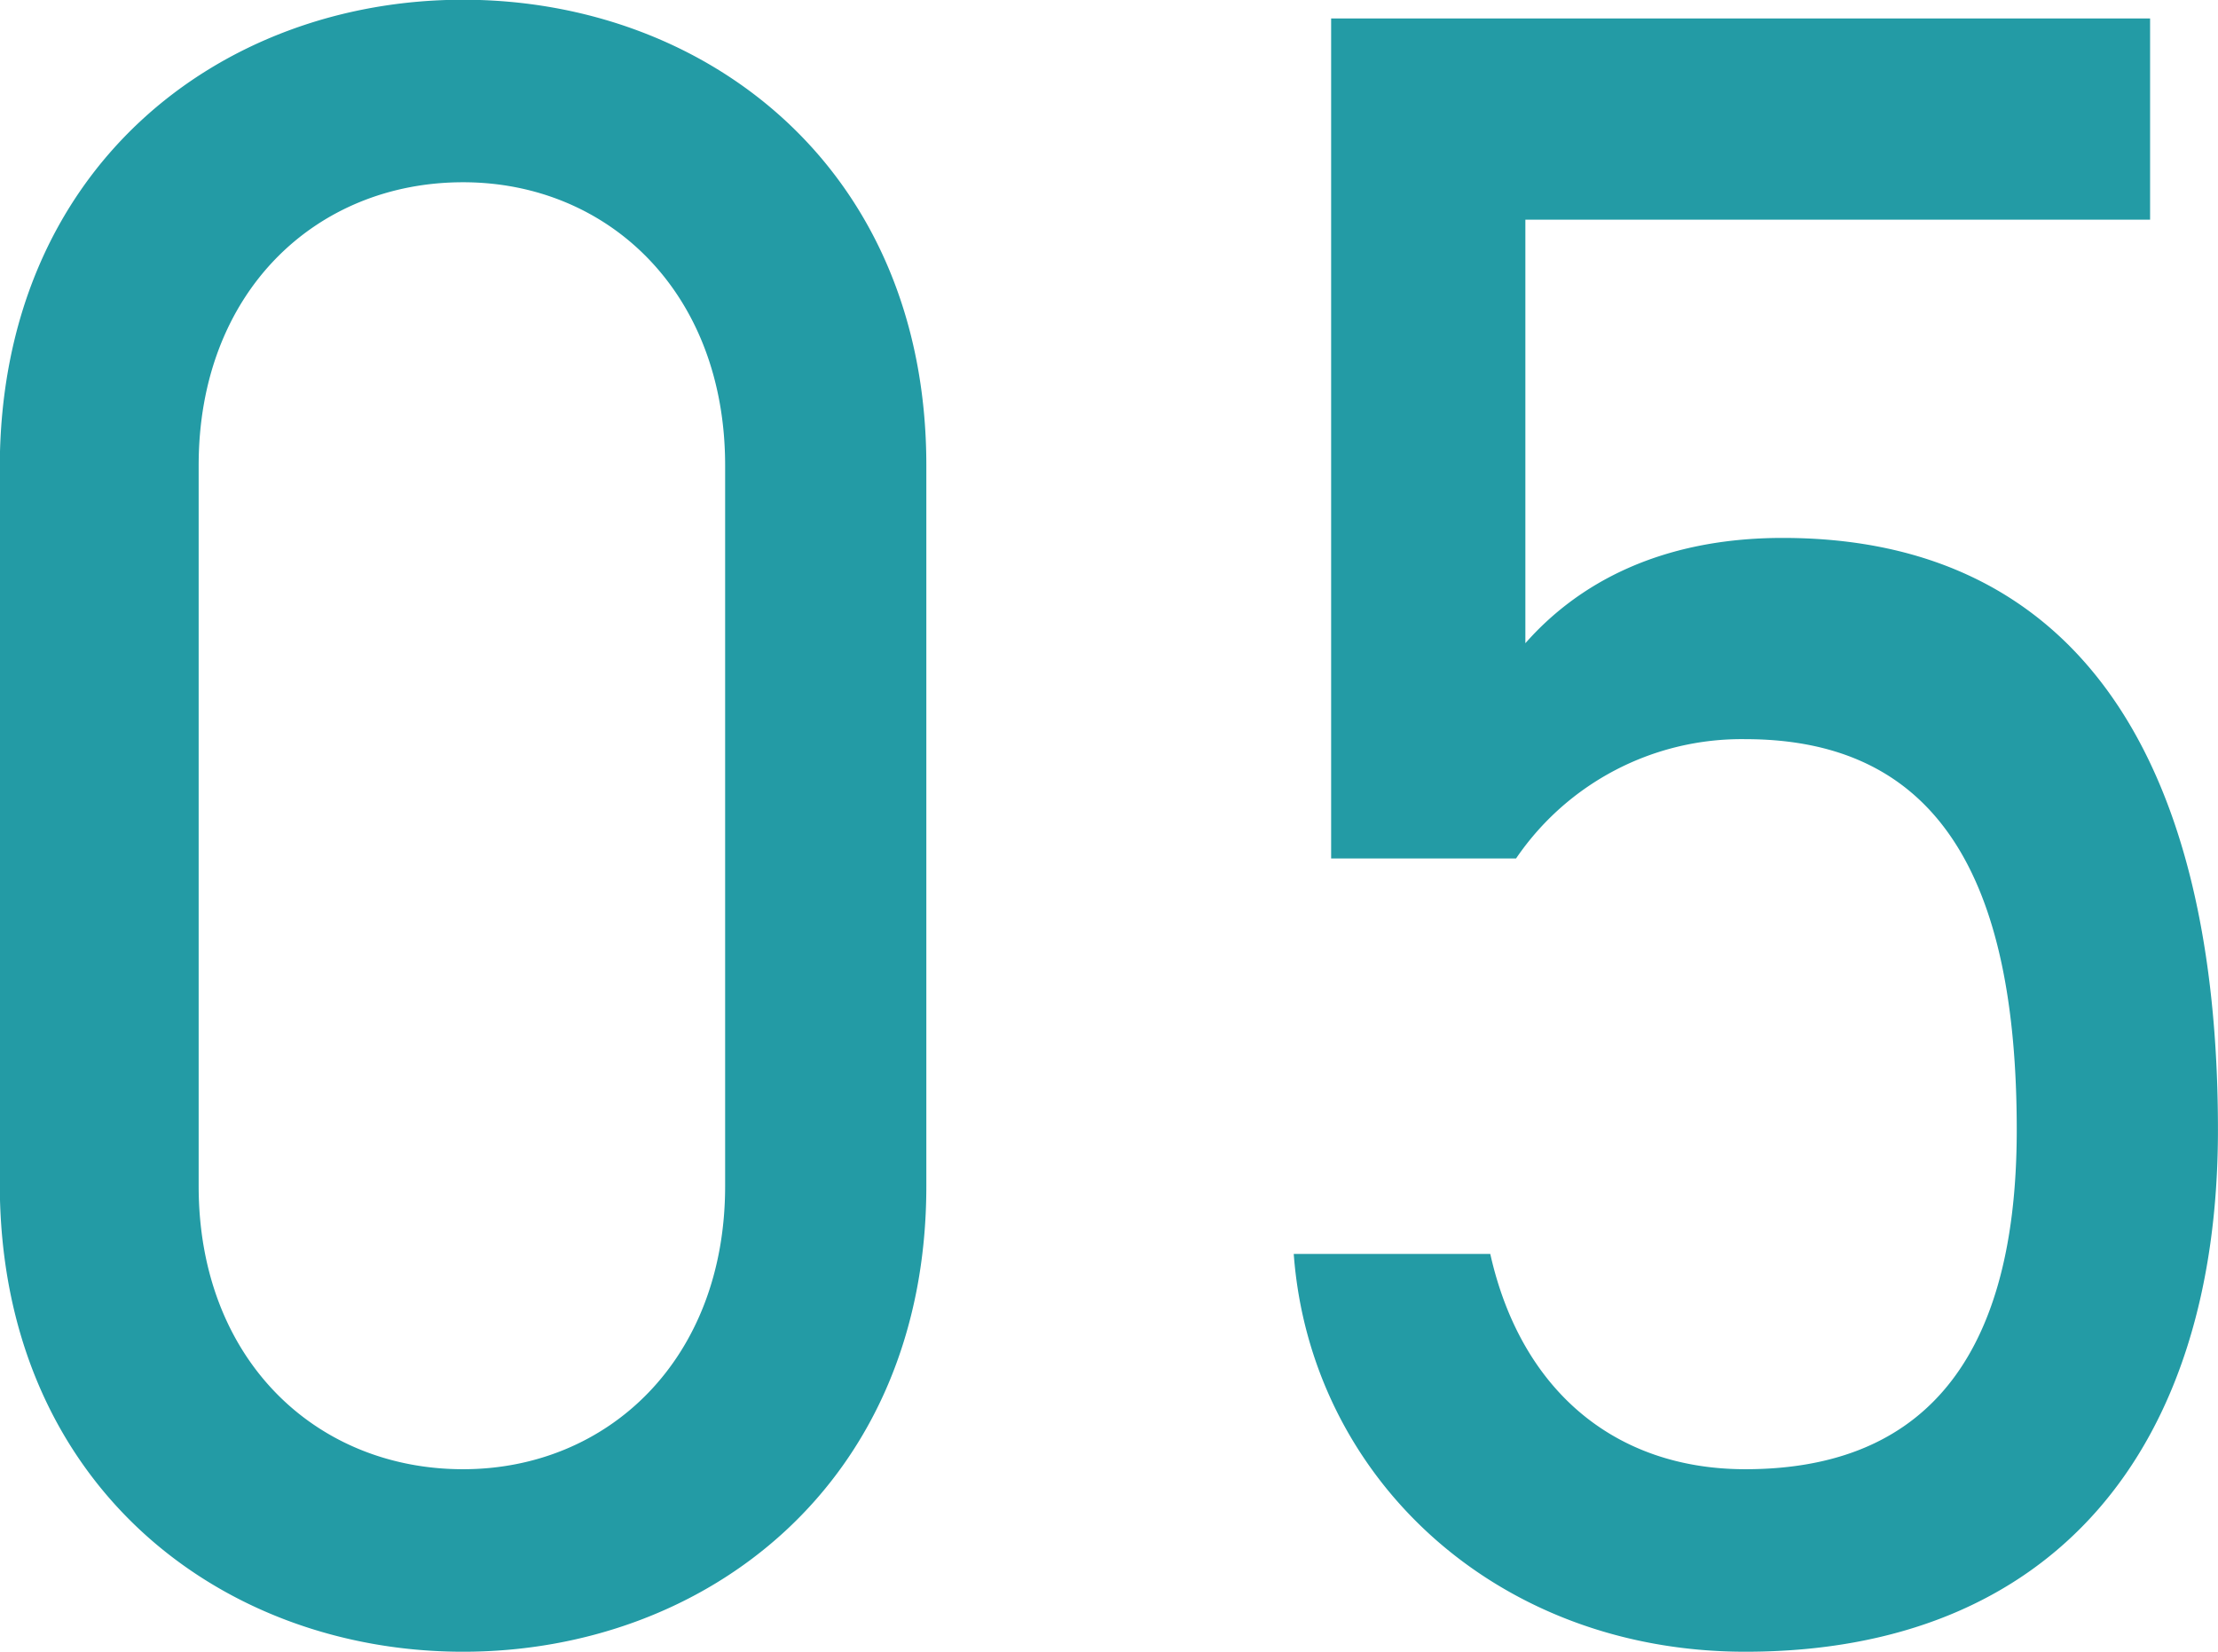<svg xmlns="http://www.w3.org/2000/svg" width="85.312" height="63.53" viewBox="0 0 85.312 63.53">
  <defs>
    <style>
      .cls-1 {
        fill: #239ba5;
        fill-rule: evenodd;
      }
    </style>
  </defs>
  <path id="number05.svg" class="cls-1" d="M257.318,3475.09c0-11.43-8.459-17.91-17.819-17.91s-17.819,6.48-17.819,18v27.54c0,11.52,8.459,18,17.819,18s17.819-6.48,17.819-17.91v-27.72Zm-7.739,0v27.72c0,6.66-4.5,10.89-10.08,10.89-5.67,0-10.17-4.23-10.17-10.89v-27.72c0-6.66,4.5-10.89,10.17-10.89C245.079,3464.2,249.579,3468.43,249.579,3475.09Zm39.24,10.53c7.38,0,10.44,5.31,10.44,15.03,0,9.36-4.05,13.05-10.44,13.05-5.04,0-8.64-3.06-9.81-8.28H271.45c0.63,8.55,7.739,15.3,17.369,15.3,11.88,0,18.179-7.83,18.179-20.07,0-13.95-5.219-22.77-16.739-22.77-4.77,0-7.92,1.8-9.9,4.05v-16.29h24.029v-7.74h-31.5v32.31H280A10.49,10.49,0,0,1,288.819,3485.62Z" transform="translate(-221.688 -3457.19)"/>
</svg>
